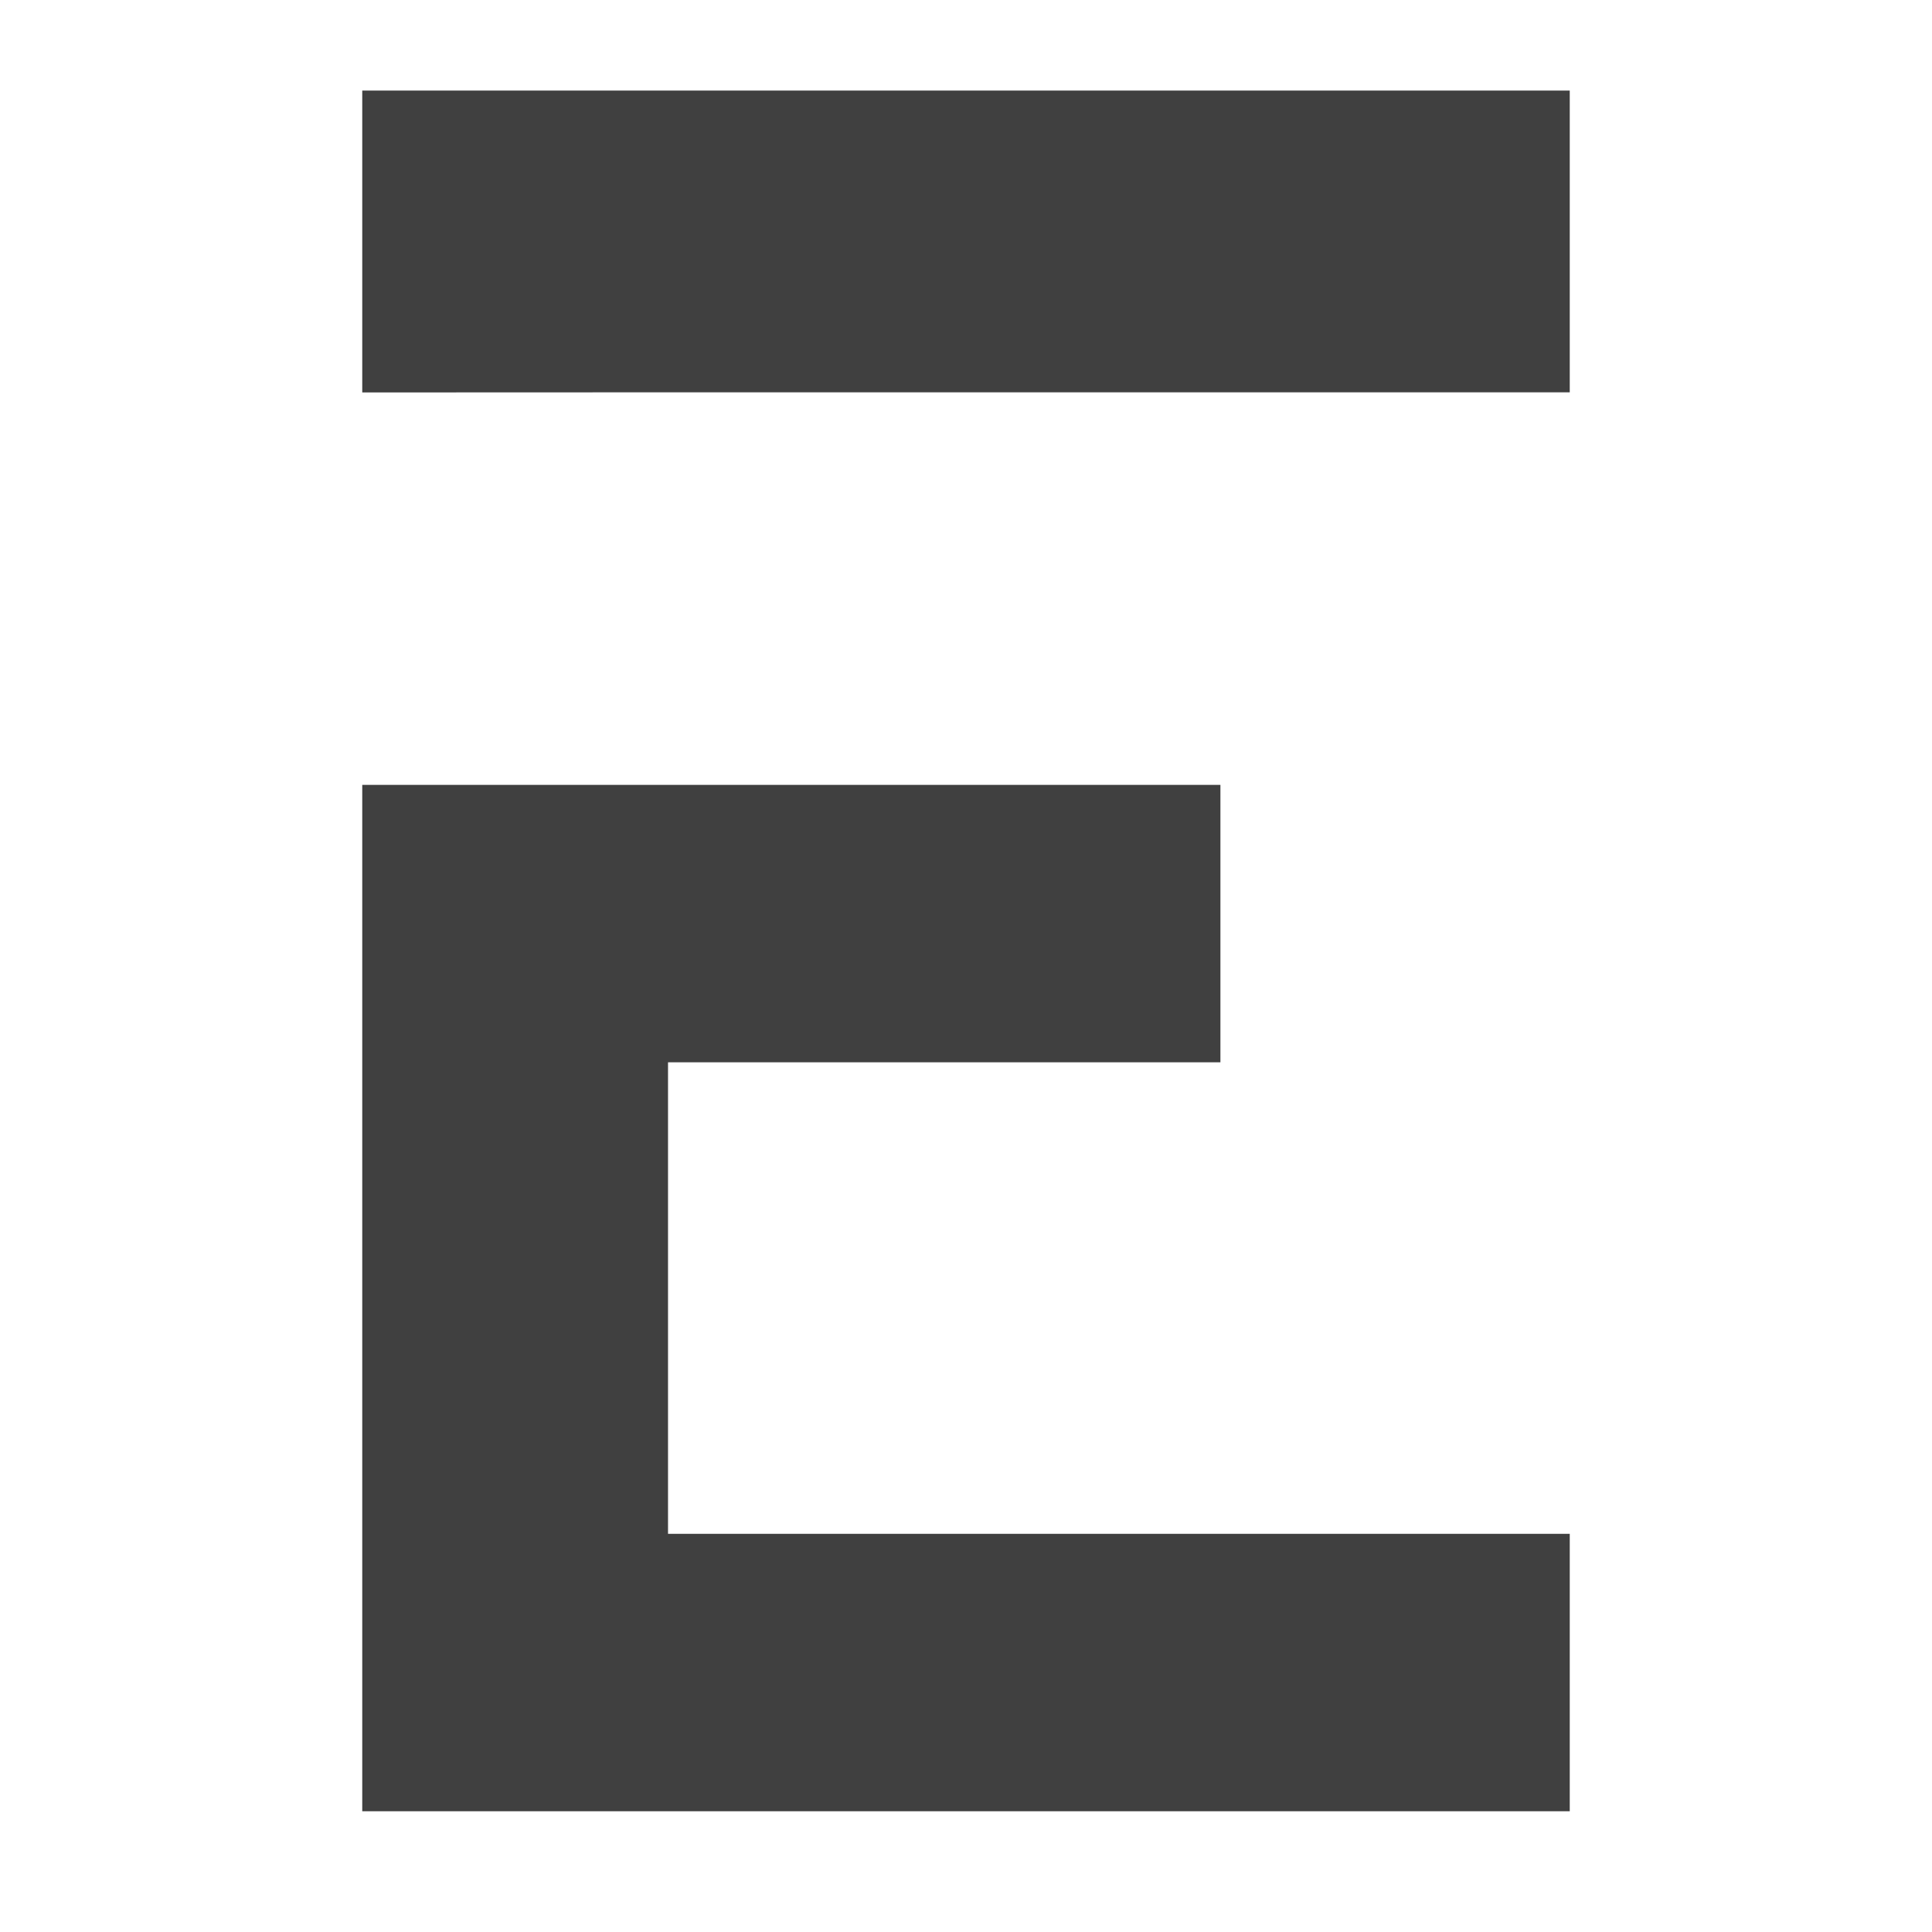 <svg xmlns="http://www.w3.org/2000/svg" width="64" height="64" viewBox="0 0 64 64"><g fill="#404040" transform="translate(12 3)"><polygon points="10.129 32.19 28.428 32.19 28.428 23 10.129 23 0 23 0 57 40 57 40 47.81 10.129 47.81"/><polygon points="40 9.996 40 0 0 0 0 10 10.601 9.996"/></g></svg>